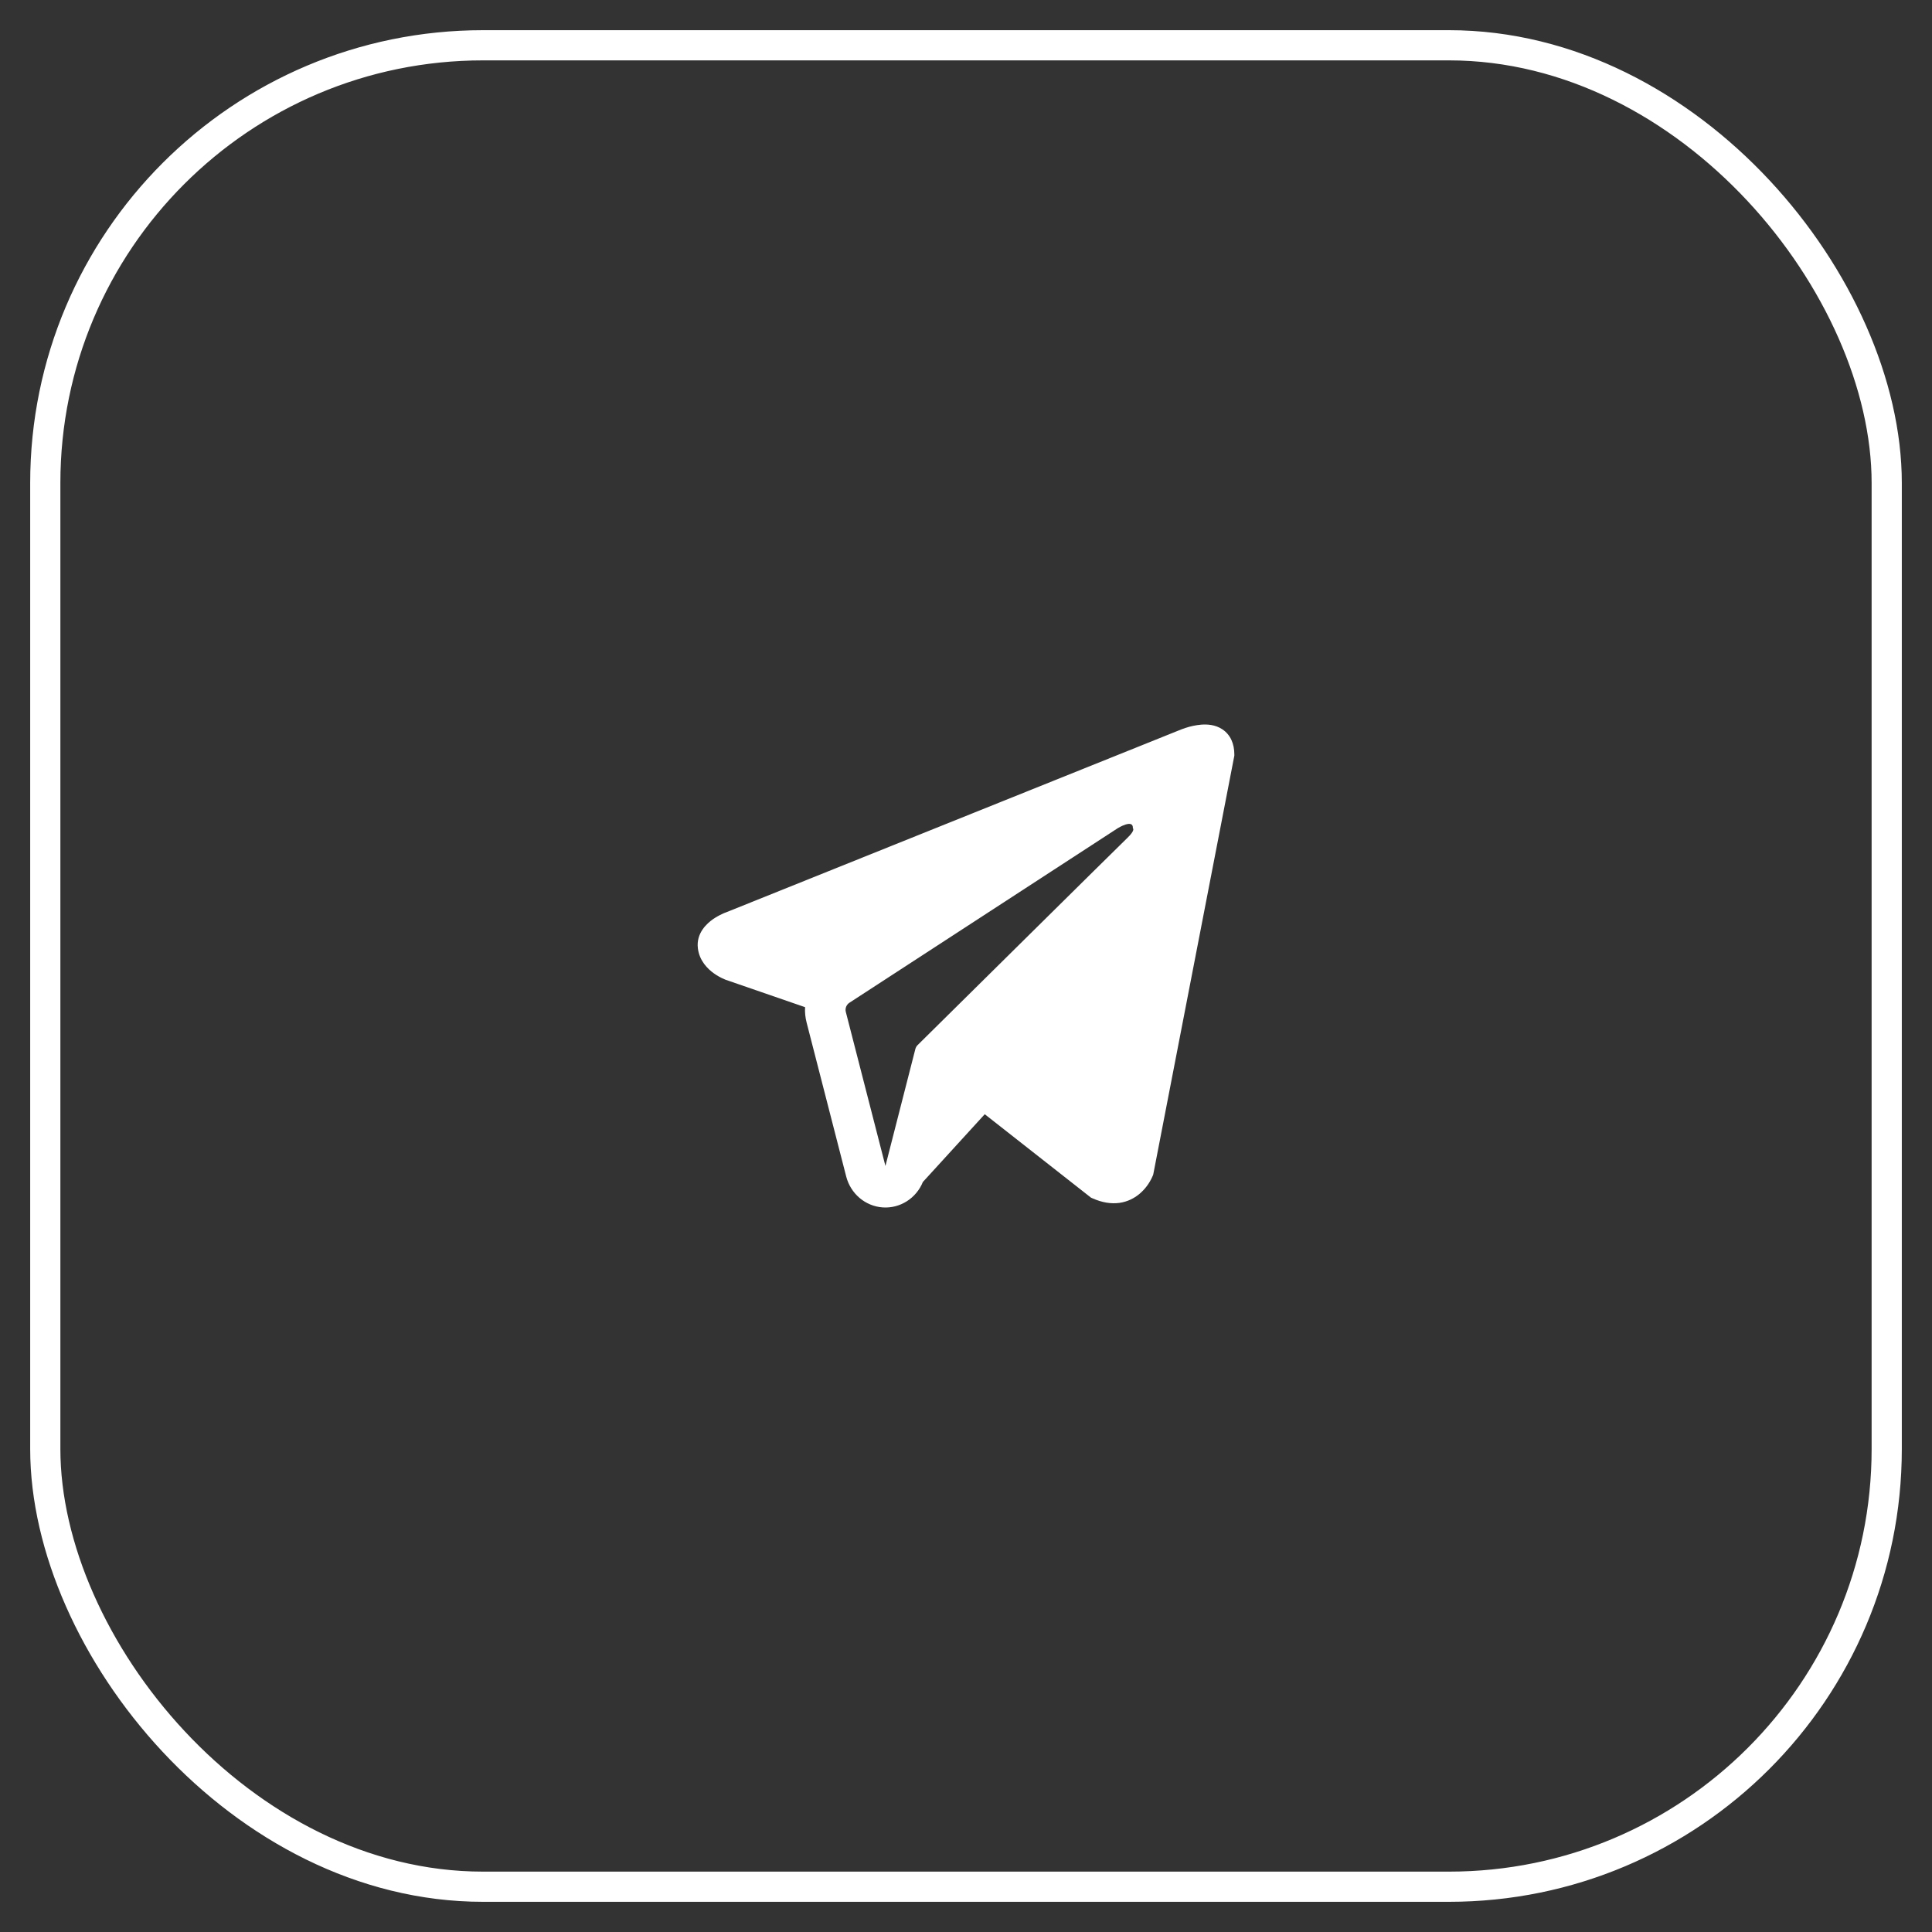 <?xml version="1.0" encoding="UTF-8"?> <svg xmlns="http://www.w3.org/2000/svg" width="64" height="64" viewBox="0 0 64 64" fill="none"><rect x="0" y="0" width="64" height="64" fill="#333333" stroke="none"/><rect x="1.5" y="1.5" width="61" height="61" rx="14.5" stroke="white"></rect><path fill-rule="evenodd" clip-rule="evenodd" d="M38.186 38.951V38.949L38.202 38.91L40.889 25.033V24.989C40.889 24.643 40.764 24.341 40.493 24.16C40.255 24.001 39.982 23.99 39.791 24.005C39.612 24.021 39.436 24.058 39.266 24.115C39.193 24.139 39.121 24.166 39.05 24.196L39.039 24.2L24.059 30.22L24.054 30.222C24.008 30.237 23.964 30.256 23.921 30.278C23.814 30.327 23.712 30.385 23.615 30.452C23.423 30.588 23.056 30.907 23.118 31.414C23.169 31.834 23.451 32.101 23.642 32.239C23.755 32.321 23.876 32.388 24.003 32.441L24.032 32.454L24.041 32.457L24.047 32.459L26.669 33.364C26.659 33.532 26.676 33.702 26.72 33.873L28.032 38.975C28.104 39.253 28.259 39.501 28.475 39.684C28.692 39.868 28.959 39.977 29.239 39.997C29.519 40.017 29.798 39.946 30.037 39.795C30.276 39.644 30.463 39.42 30.571 39.155L32.621 36.91L36.141 39.674L36.191 39.696C36.511 39.839 36.81 39.884 37.083 39.847C37.356 39.808 37.573 39.691 37.736 39.558C37.925 39.401 38.075 39.202 38.175 38.975L38.182 38.959L38.185 38.954L38.186 38.951ZM28.019 33.522C28.004 33.466 28.008 33.406 28.029 33.351C28.05 33.297 28.087 33.251 28.135 33.219L37.024 27.437C37.024 27.437 37.547 27.111 37.528 27.437C37.528 27.437 37.621 27.494 37.341 27.761C37.076 28.015 31.006 34.019 30.391 34.626C30.358 34.661 30.334 34.704 30.322 34.751L29.331 38.624L28.019 33.522Z" fill="white"></path></svg> 